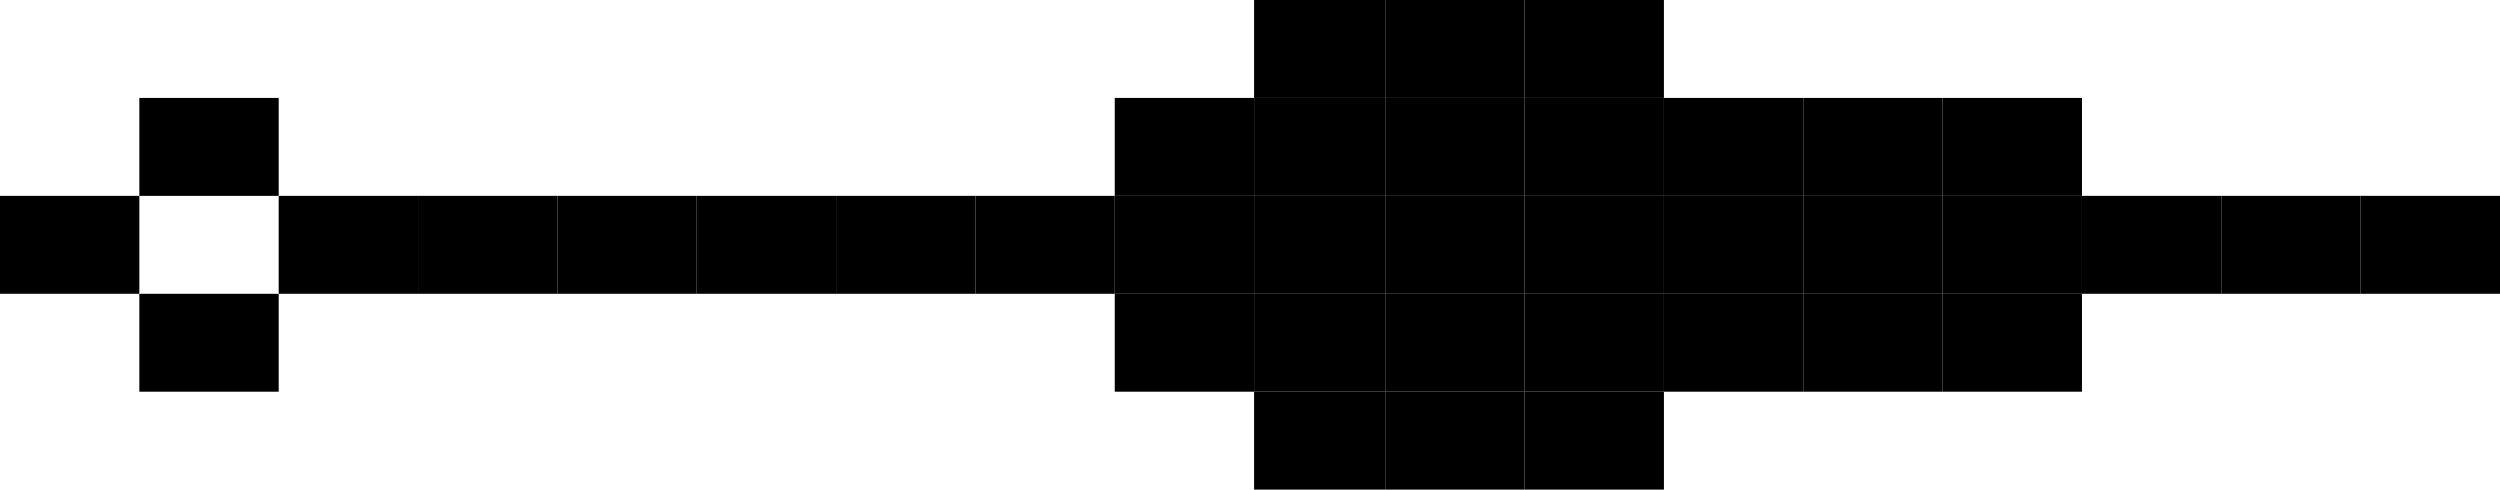 <?xml version="1.0" encoding="UTF-8"?> <svg xmlns="http://www.w3.org/2000/svg" width="434" height="85" viewBox="0 0 434 85" fill="none"> <rect x="24.19" y="17" width="24.19" height="17" fill="black"></rect> <rect y="34" width="24.19" height="17" fill="black"></rect> <rect x="24.19" y="51" width="24.19" height="17" fill="black"></rect> <rect x="48.38" y="34" width="24.19" height="17" fill="black"></rect> <rect x="72.571" y="34" width="24.19" height="17" fill="black"></rect> <rect x="96.761" y="34" width="24.19" height="17" fill="black"></rect> <rect x="120.951" y="34" width="24.19" height="17" fill="black"></rect> <rect x="145.141" y="34" width="24.19" height="17" fill="black"></rect> <rect x="169.331" y="34" width="24.19" height="17" fill="black"></rect> <rect x="193.521" y="34" width="24.19" height="17" fill="black"></rect> <rect x="217.711" y="34" width="22.767" height="17" fill="black"></rect> <rect x="240.479" y="34" width="24.19" height="17" fill="black"></rect> <rect x="264.669" y="34" width="24.19" height="17" fill="black"></rect> <rect x="288.859" y="34" width="24.19" height="17" fill="black"></rect> <rect x="313.049" y="34" width="24.19" height="17" fill="black"></rect> <rect x="337.239" y="34" width="24.19" height="17" fill="black"></rect> <rect x="361.429" y="34" width="24.19" height="17" fill="black"></rect> <rect x="385.62" y="34" width="24.19" height="17" fill="black"></rect> <rect x="409.81" y="34" width="24.19" height="17" fill="black"></rect> <rect x="193.521" y="17" width="24.19" height="17" fill="black"></rect> <rect x="217.711" y="17" width="22.767" height="17" fill="black"></rect> <rect x="240.479" y="17" width="24.19" height="17" fill="black"></rect> <rect x="264.669" y="17" width="24.19" height="17" fill="black"></rect> <rect x="288.859" y="17" width="24.19" height="17" fill="black"></rect> <rect x="313.049" y="17" width="24.19" height="17" fill="black"></rect> <rect x="337.239" y="17" width="24.19" height="17" fill="black"></rect> <rect x="217.711" width="22.767" height="17" fill="black"></rect> <rect x="240.479" width="24.19" height="17" fill="black"></rect> <rect x="264.669" width="24.19" height="17" fill="black"></rect> <rect x="193.521" y="51" width="24.19" height="17" fill="black"></rect> <rect x="217.711" y="51" width="22.767" height="17" fill="black"></rect> <rect x="240.479" y="51" width="24.19" height="17" fill="black"></rect> <rect x="264.669" y="51" width="24.19" height="17" fill="black"></rect> <rect x="288.859" y="51" width="24.19" height="17" fill="black"></rect> <rect x="313.049" y="51" width="24.19" height="17" fill="black"></rect> <rect x="337.239" y="51" width="24.19" height="17" fill="black"></rect> <rect x="217.711" y="68" width="22.767" height="17" fill="black"></rect> <rect x="240.479" y="68" width="24.19" height="17" fill="black"></rect> <rect x="264.669" y="68" width="24.19" height="17" fill="black"></rect> </svg> 